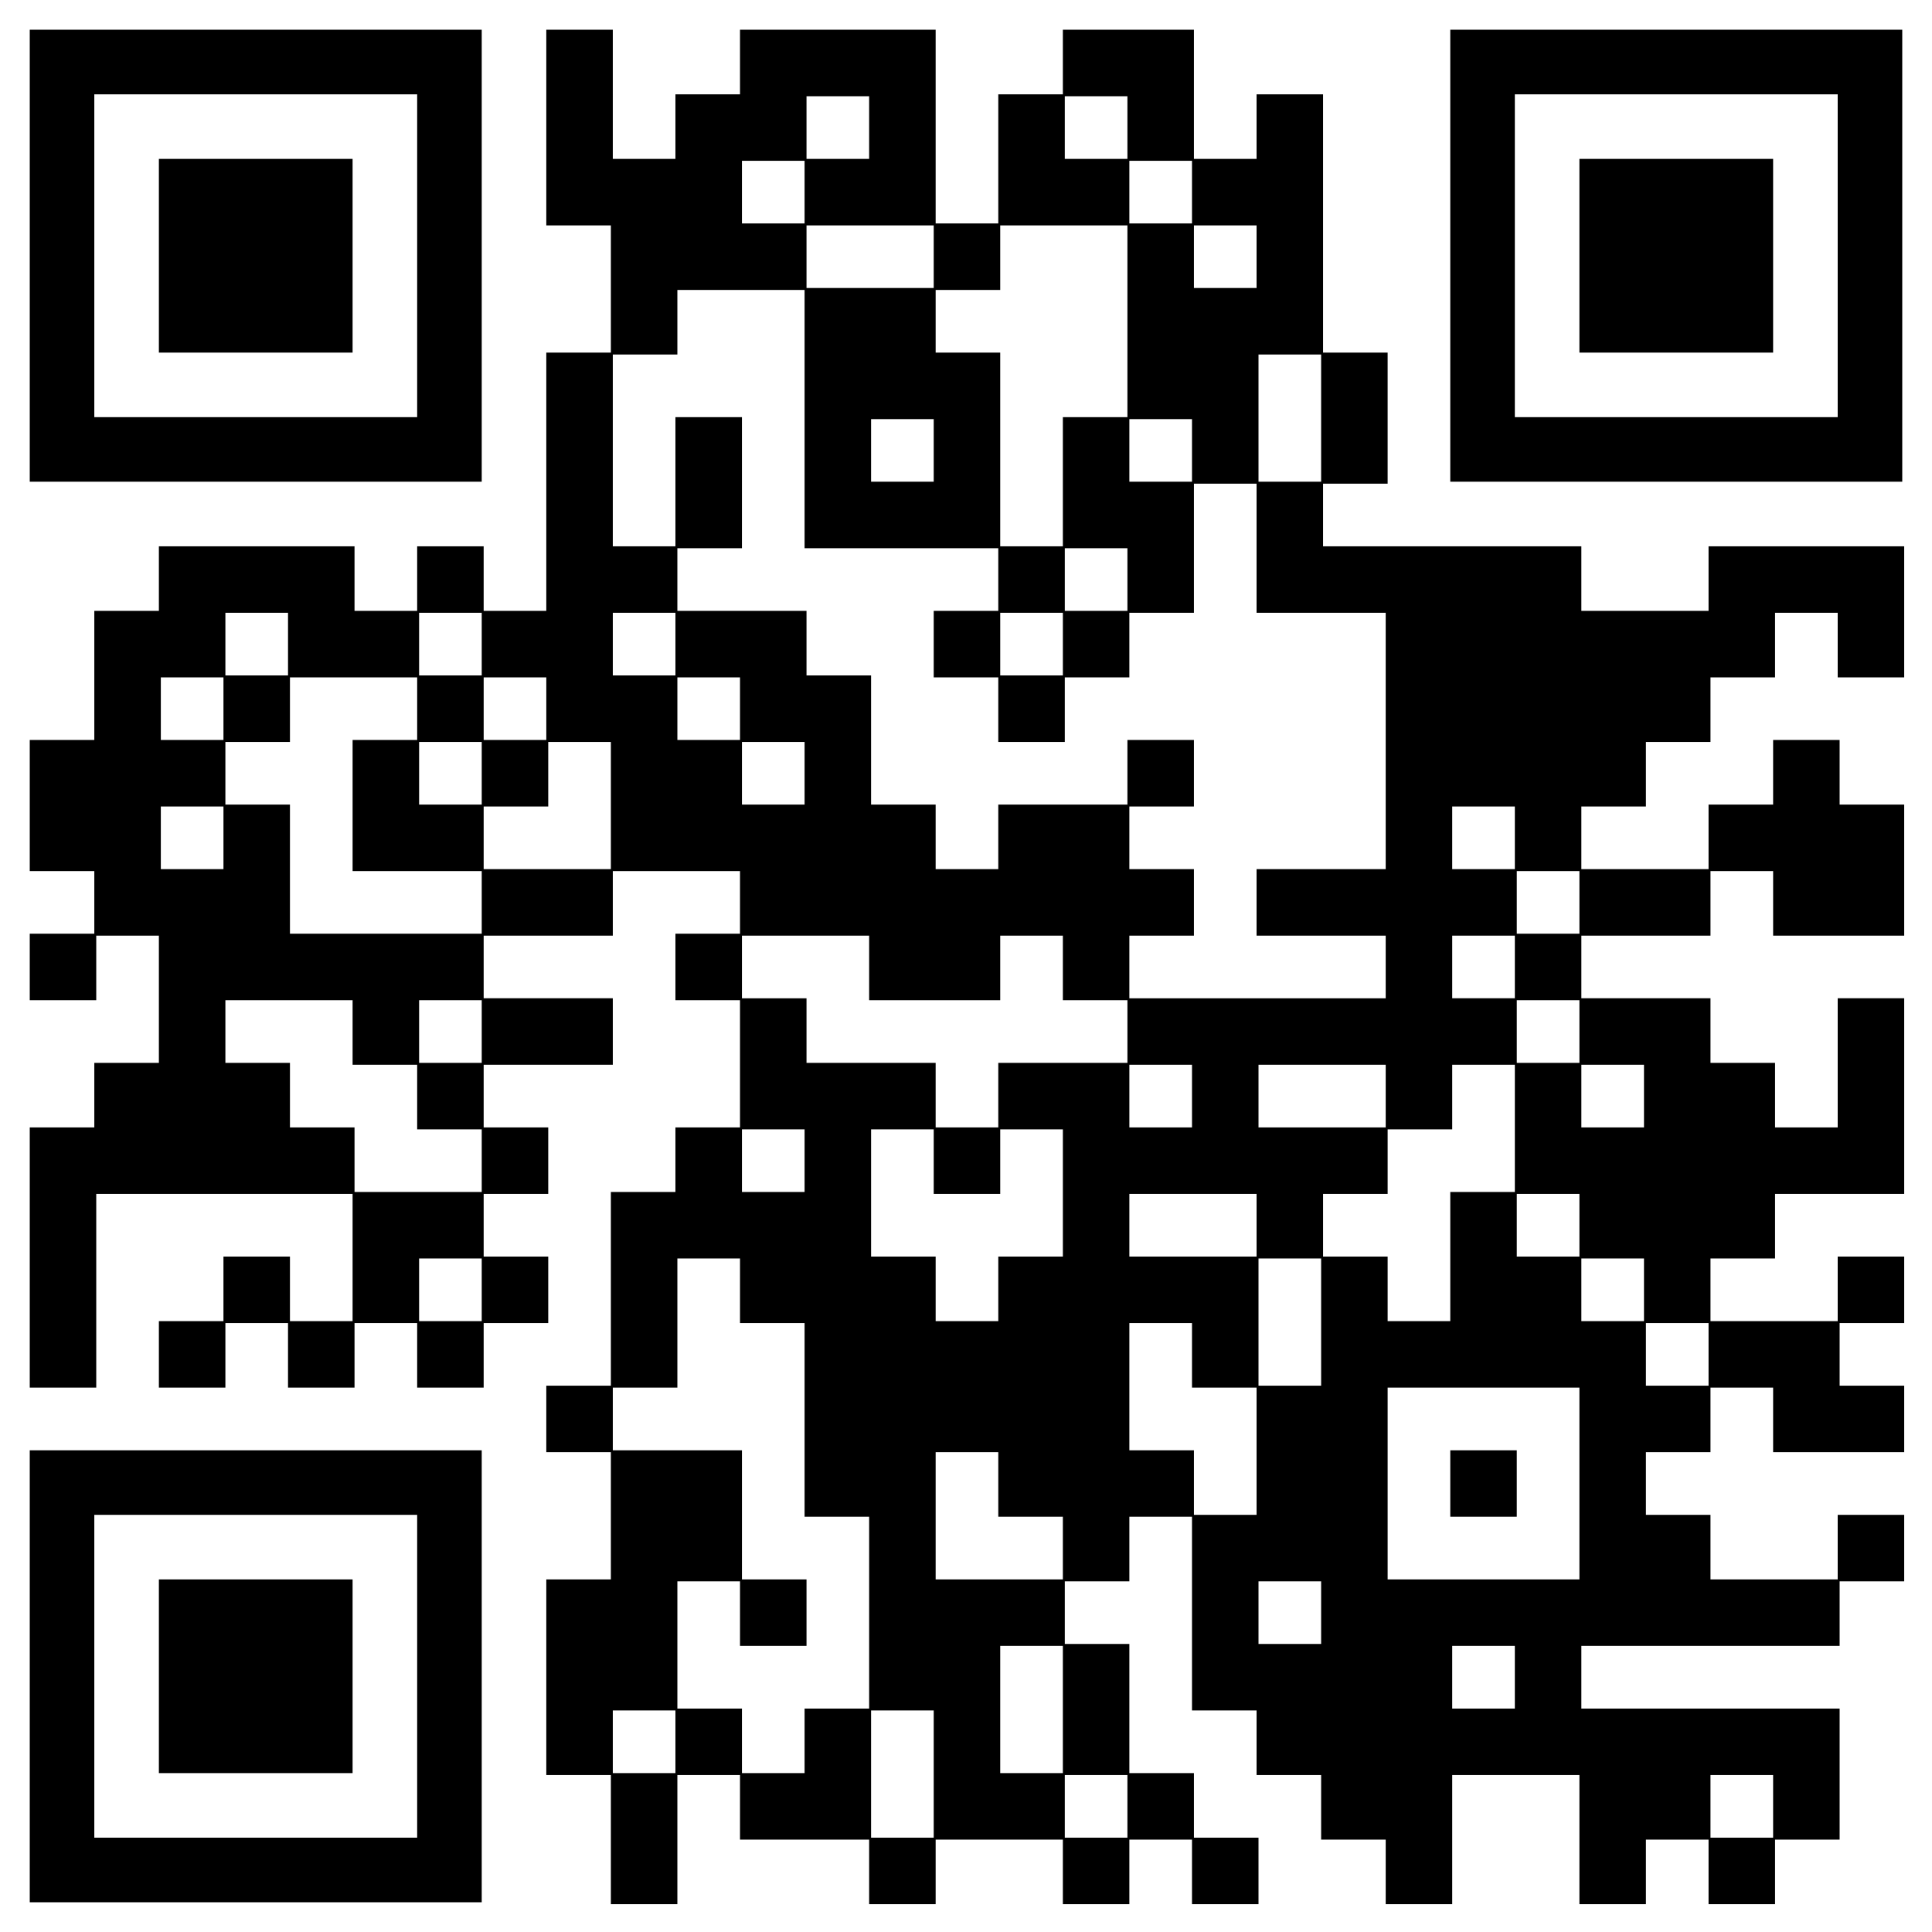 <svg xmlns="http://www.w3.org/2000/svg" xml:space="preserve" width="2244" height="2244" style="shape-rendering:geometricPrecision;text-rendering:geometricPrecision;image-rendering:optimizeQuality;fill-rule:evenodd;clip-rule:evenodd"><path d="M486.78 711.76h72.74v72.75h-72.74v-72.75zM711.77 34.54h-77.25v227.24h75v147.75h-75v299.98h-72.75v-74.99h-77.24v74.99h-72.75v-74.99H184.54v74.99h-75v150H34.55v152.24h74.99v72.75H34.55v77.24h77.24v-74.99h72.75v147.74h-75v75H34.55v302.23h77.24v-224.99h297.74v147.75h-72.75v-75h-77.24v75h-75v77.24h77.25v-74.99h72.74v74.99h77.25v-74.99h72.75v74.99h77.24v-74.99h75v-77.25h-75v-72.75h75v-77.24h-75v-72.75h150v-77.25h-150v-72.74h150v-75h147.74v72.75h-75v77.24h75v147.75h-75v74.99h-74.99v224.99h-75v77.25h75v147.75h-75v227.24h75v149.99h77.24v-149.99h72.75v74.99h149.99v75h77.25v-75h147.75v75h77.24v-75h72.75v75h77.25v-77.25h-75v-74.99h-75v-150h-74.99v-72.74h74.99v-75h72.75v224.99h75v75h74.99v74.99h75v75h77.25v-149.99h147.74v149.99h77.25v-75h72.74v75h77.25v-75h75v-152.24h-299.99v-72.75h299.99v-74.99h74.99v-77.25h-77.24v75h-147.75v-75h-74.99v-72.75h74.99v-75h72.75v75h152.24v-77.25h-74.99v-72.74h74.99v-77.25h-77.24v75h-147.75v-72.75h75v-75h149.99v-227.24h-77.24v150h-72.75v-75h-75v-75h-149.99v-72.74h149.99v-75h72.75v75h152.24V934.5h-74.99v-74.99h-77.25v74.99h-75v75h-147.74v-72.75h75v-74.99h74.99v-75h75v-75h72.75v75h77.24V634.52h-227.24v74.99h-147.74v-74.99h-299.99v-72.75h75V409.53h-75V109.54h-77.24v74.99h-72.75V34.54H1234.5v75h-75v149.99h-72.75V34.54H859.51v75h-75v74.99h-72.74V34.54zm224.99 77.25h72.74v72.74h-72.74v-72.74zm299.99 0h72.74v72.74h-72.74v-72.74zm-374.99 74.99h72.75v72.75h-72.75v-72.75zm449.98 0h72.75v72.75h-72.75v-72.75zm-374.98 75h147.74v72.75H936.76v-72.75zm224.99 0h147.74v222.74h-74.99v150h-72.75V409.53h-75v-72.75h75v-75zm224.99 0h72.75v72.75h-72.75v-72.75zm-599.98 75h147.75v299.99h224.99v72.74h-75v77.25h75v75h77.25v-75h74.99v-75h75V561.77h72.75v149.99h149.99v297.74h-149.99v77.25h149.99v72.74h-297.74v-72.74h75v-77.25h-75v-72.75h75v-77.24h-77.25v74.99H1159.5v75h-72.75v-75h-75V784.51h-74.99v-75h-150v-72.74h75V484.52h-77.25v150h-72.74V411.78h74.99v-75zm674.98 75h72.74v147.74h-72.74V411.78zm-449.99 74.99h72.75v72.75h-72.75v-72.75zm299.99 0h72.75v72.75h-72.75v-72.75zm-74.99 150h72.74v72.74h-72.74v-72.74zm-974.96 74.99h72.74v72.75h-72.74v-72.75zm449.98 0h72.74v72.75h-72.74v-72.75zm449.98 0h72.75v72.75h-72.75v-72.75zm-974.96 75h72.75v72.75h-72.75v-72.75zm149.99 0h147.75v72.75h-75v152.24h149.99v72.75H336.78v-150h-74.99v-72.74h74.99v-75zm224.99 0h72.75v72.75h-72.75v-72.75zm224.99 0h72.75v72.75h-72.75v-72.75zm-299.98 75h72.74v72.74h-72.74v-72.74zm149.99 0h72.75v147.74H561.77v-72.75h75v-74.99zm224.99 0h72.75v72.74h-72.75v-72.74zm-674.97 74.99h72.75v72.75h-72.75v-72.75zm1499.94 0h72.74v72.75h-72.74v-72.75zm74.99 75h72.75v72.75h-72.75v-72.75zm-899.96 75h147.74v74.99h152.25v-74.99h72.75v74.99h74.99v72.75H1159.5v75h-72.75v-75H936.76v-75h-75v-72.74zm824.97 0h72.74v72.74h-72.74v-72.74zm-1424.94 74.99h147.74v75h75v75h74.99v72.74H411.78v-74.99h-75v-75h-74.99v-72.75zm224.99 0h72.74v72.75h-72.74v-72.75zm1274.94 0h72.75v72.75h-72.75v-72.75zm-899.96 150h72.75v72.74h-72.75v-72.74zm449.98-75h72.75v72.75h-72.75v-72.75zm150 0h147.74v72.75h-147.74v-72.75zm224.99 0h72.74v147.74h-74.99v150h-72.75v-75h-75v-72.75h75v-74.99h75v-75zm149.99 0h72.75v72.75h-72.75v-72.75zm-824.97 75h72.75v74.99h77.25v-74.99h72.75v147.74h-75v75h-72.75v-75h-75v-147.74zm749.97 74.99h72.75v72.75h-72.75v-72.75zm-449.98 0h147.75v72.75h-147.75v-72.75zm-824.96 75h72.74v72.75h-72.74v-72.75zm299.98 0h72.75v75h75v224.99h74.99v222.74h-74.99v75h-72.75v-75h-75v-147.74h72.75v74.99h77.25v-77.24h-75v-150H711.77v-72.75h74.99v-149.99zm674.98 0h72.74v147.74h-72.74v-147.74zm374.98 0h72.75v72.75h-72.75v-72.75zm-524.98 75h72.75v74.99h75v147.75h-72.75v-75h-75v-147.74zm599.98 0h72.74v72.74h-72.74v-72.74zm-299.99 74.99h222.74v222.75h-222.74v-222.75zm-524.98 75h72.75v75h75v72.75h-147.75v-147.75zm597.73 75h77.24v-77.25h-77.24v77.25zm-222.74 75h72.74v72.74h-72.74v-72.74zm-299.99 74.99h72.75v147.75h-72.75v-147.75zm524.98 0h72.74v72.75h-72.74v-72.75zm-674.98 75h72.75v147.74h-72.75v-147.74zm-299.98 0h72.74v72.75h-72.74v-72.75zm524.98 75h72.74v72.74h-72.74v-72.74zm749.96 0h72.75v72.74h-72.75v-72.74zM34.55 34.55v524.97h524.97V34.55H34.55zm1649.93 0v524.97h524.97V34.55h-524.97zM34.55 1684.48v524.97h524.97v-524.97H34.55zM184.54 409.52h224.99V184.53H184.54v224.99zm1649.93 0h224.99V184.53h-224.99v224.99zM184.54 2059.45h224.99v-224.99H184.54v224.99zm299.99 75.01H109.54v-374.99h374.99v374.99zM2134.46 484.53h-374.99V109.54h374.99v374.99zm-1649.93 0H109.54V109.54h374.99v374.99z" style="fill:#000;fill-rule:nonzero"/></svg>